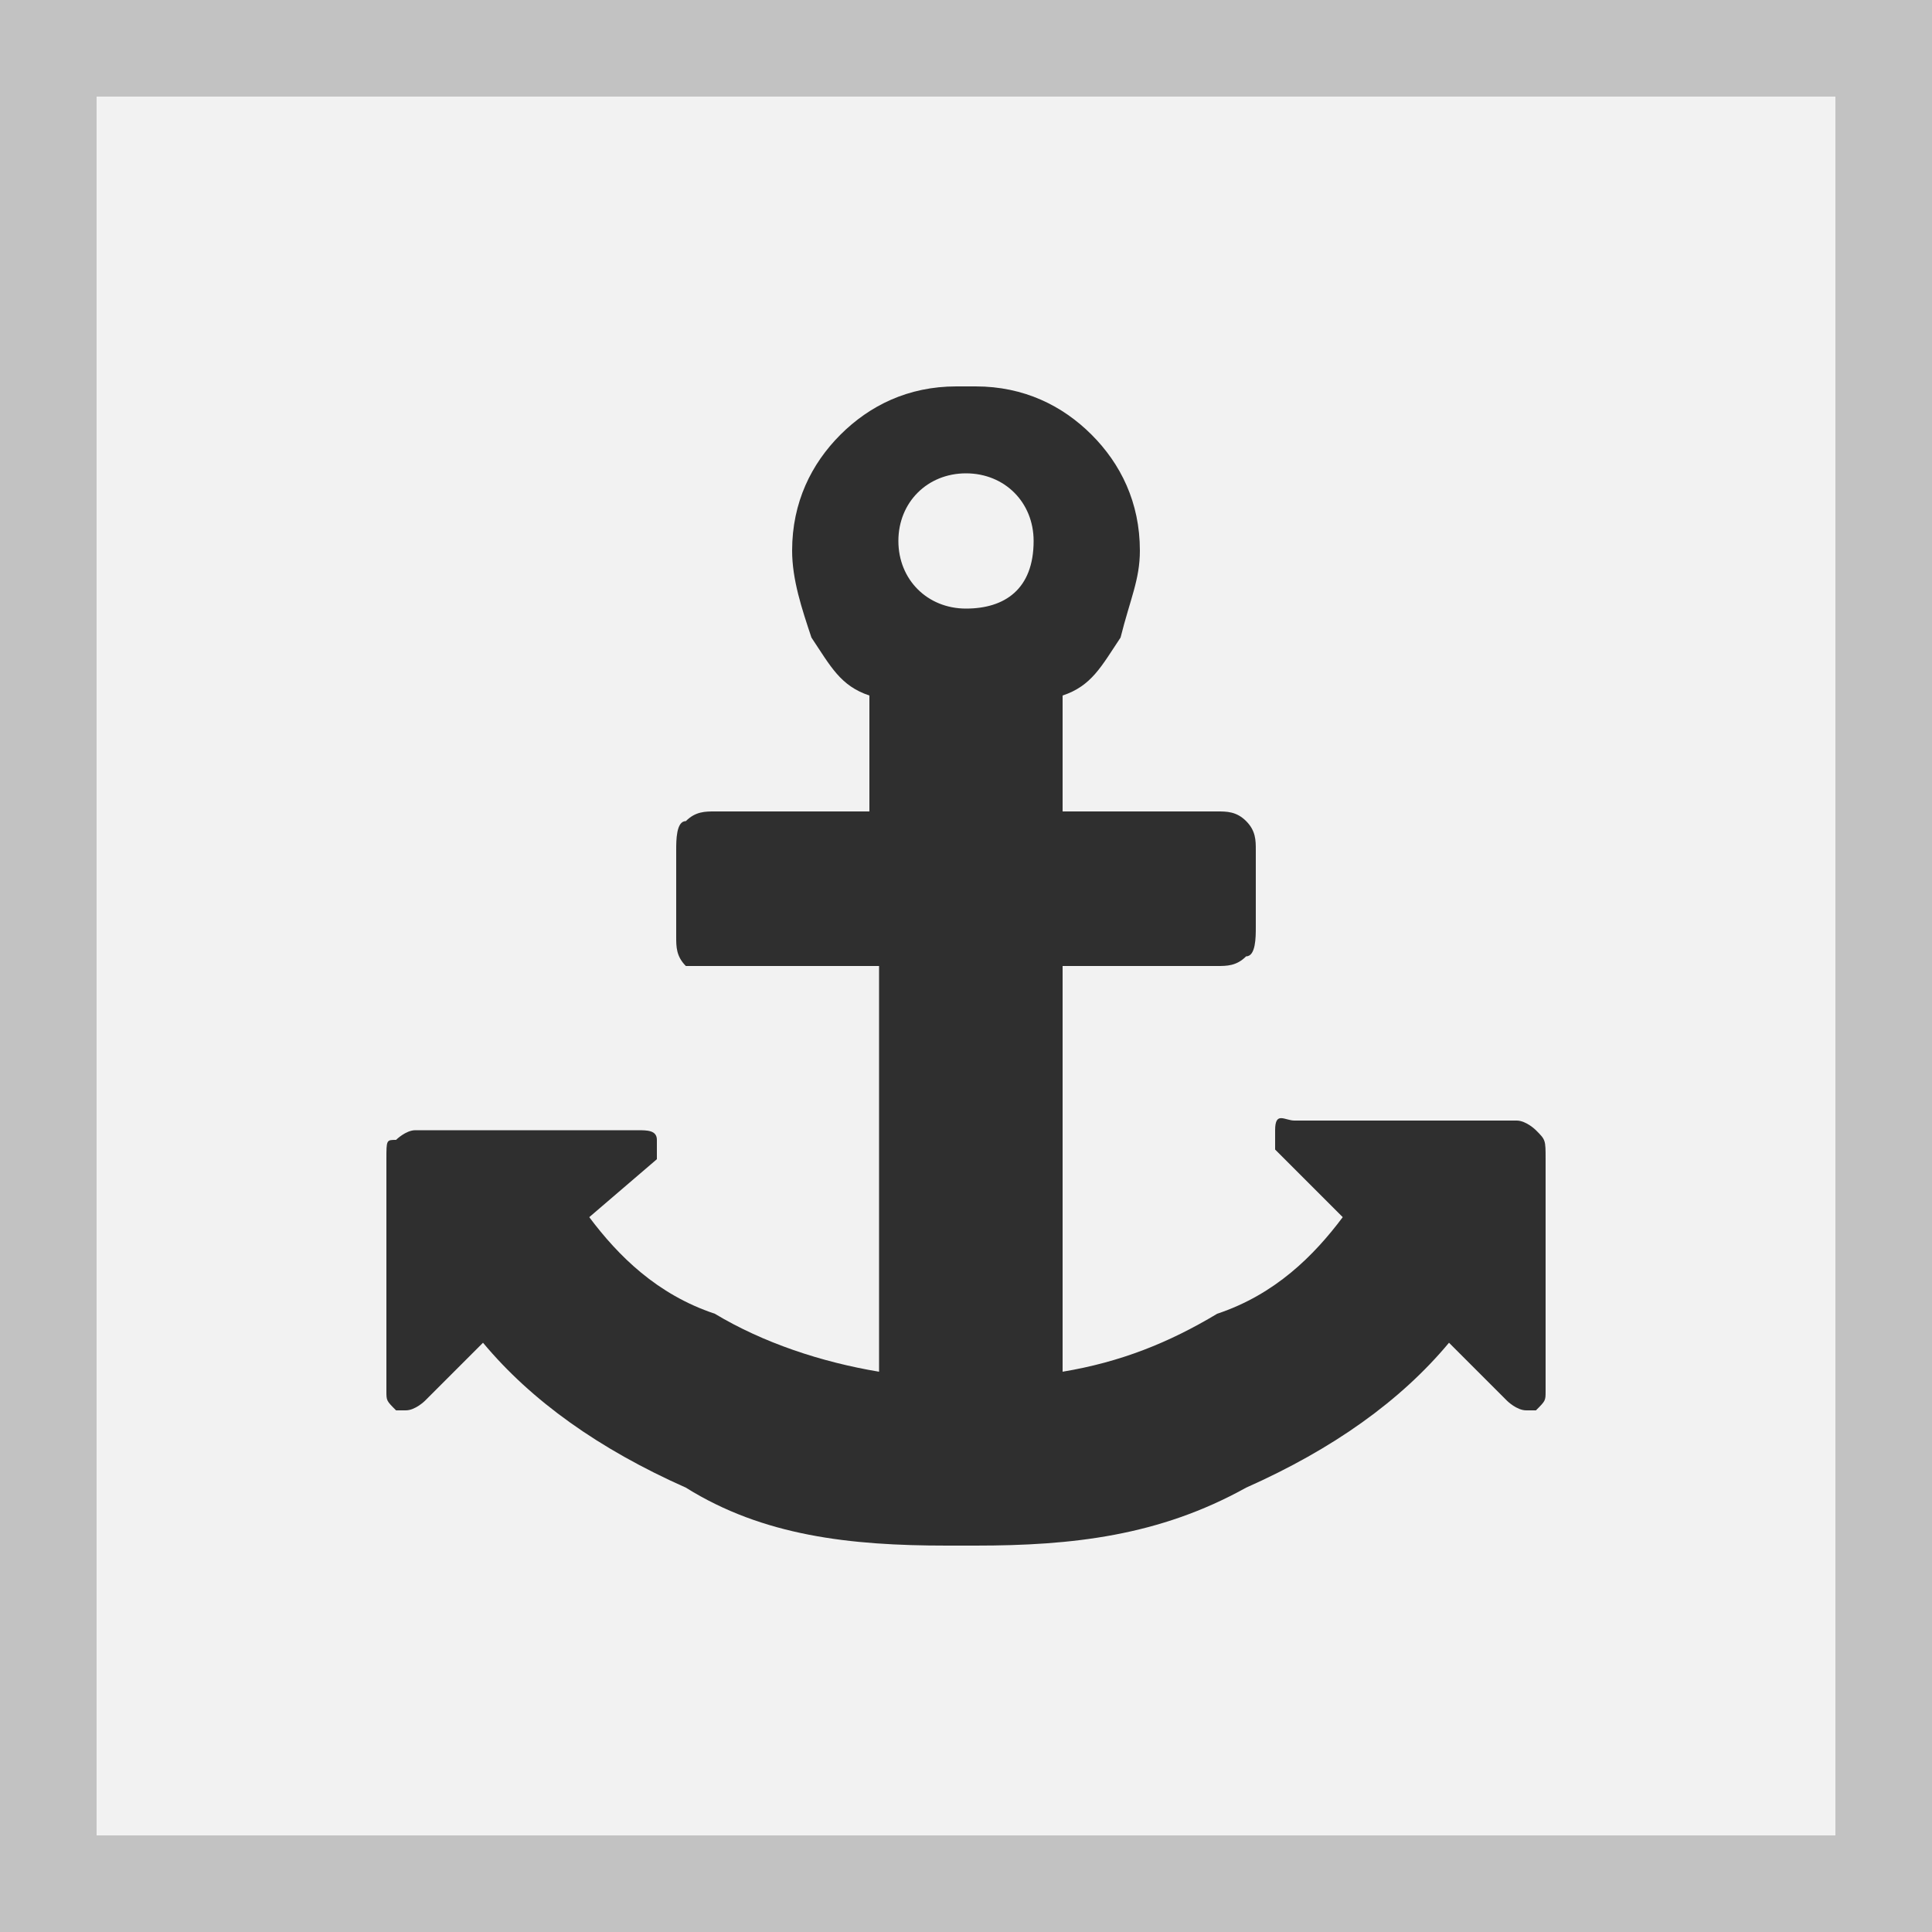 <?xml version="1.0"?>
<!-- Generator: Adobe Illustrator 22.0.0, SVG Export Plug-In . SVG Version: 6.00 Build 0)  -->
<svg version="1.1" id="Layer_1" xmlns="http://www.w3.org/2000/svg" xmlns:xlink="http://www.w3.org/1999/xlink" x="0px" y="0px"
	 width="20px" height="20px" viewBox="0 0 20 20" style="enable-background:new 0 0 20 20;" xml:space="preserve">
<rect x="0" y="0" width="20" height="20" fill="#808080" stroke="none"/>
<style type="text/css">
	.st0{fill:#F2F2F2;}
	.st1{fill:#C2C2C2;}
	.st2{fill:#2F2F2F;}
</style>
<rect x="1" y="1" class="st0" width="18" height="18"/>
<path class="st1" d="M0,0v20h20V0H0z M19,19H1V1h18V19z"/>
<path class="st2" d="M15.9,11.7c0,0-0.1-0.1-0.2-0.1h-2.3c-0.1,0-0.2-0.1-0.2,0.1c0,0.1,0,0.2,0,0.2l0.7,0.7c-0.3,0.4-0.7,0.8-1.3,1
	c-0.5,0.3-1,0.5-1.6,0.6V10h1.6c0.1,0,0.2,0,0.3-0.1C13,9.9,13,9.7,13,9.6V8.8c0-0.1,0-0.2-0.1-0.3c-0.1-0.1-0.2-0.1-0.3-0.1H11V7.2
	c0.3-0.1,0.4-0.3,0.6-0.6c0.1-0.4,0.2-0.6,0.2-0.9c0-0.5-0.2-0.9-0.5-1.2C11,4.2,10.6,4,10.1,4H9.9C9.4,4,9,4.2,8.7,4.5
	C8.4,4.8,8.2,5.2,8.2,5.7c0,0.3,0.1,0.6,0.2,0.9C8.6,6.9,8.7,7.1,9,7.2v1.2H7.4c-0.1,0-0.2,0-0.3,0.1C7,8.5,7,8.7,7,8.8v0.9
	c0,0.1,0,0.2,0.1,0.3C7.1,10,7.3,10,7.4,10h1.7v4.2c-0.6-0.1-1.2-0.3-1.7-0.6c-0.6-0.2-1-0.6-1.3-1L6.8,12c0,0,0-0.1,0-0.2
	s-0.1-0.1-0.2-0.1H4.3c-0.1,0-0.2,0.1-0.2,0.1C4,11.8,4,11.8,4,12v2.4c0,0.1,0,0.1,0.1,0.2c0.1,0,0.1,0,0.1,0c0.1,0,0.2-0.1,0.2-0.1
	l0.6-0.6c0.5,0.6,1.2,1.1,2.1,1.5C7.9,15.9,8.8,16,9.8,16H10H10h0.1c1,0,1.9-0.1,2.8-0.6c0.9-0.4,1.6-0.9,2.1-1.5l0.6,0.6
	c0,0,0.1,0.1,0.2,0.1c0,0,0,0,0.1,0c0.1-0.1,0.1-0.1,0.1-0.2V12C16,11.8,16,11.8,15.9,11.7z M10,6.3c-0.4,0-0.7-0.3-0.7-0.7
	c0-0.4,0.3-0.7,0.7-0.7s0.7,0.3,0.7,0.7C10.7,6.1,10.4,6.3,10,6.3z"/>
</svg>
